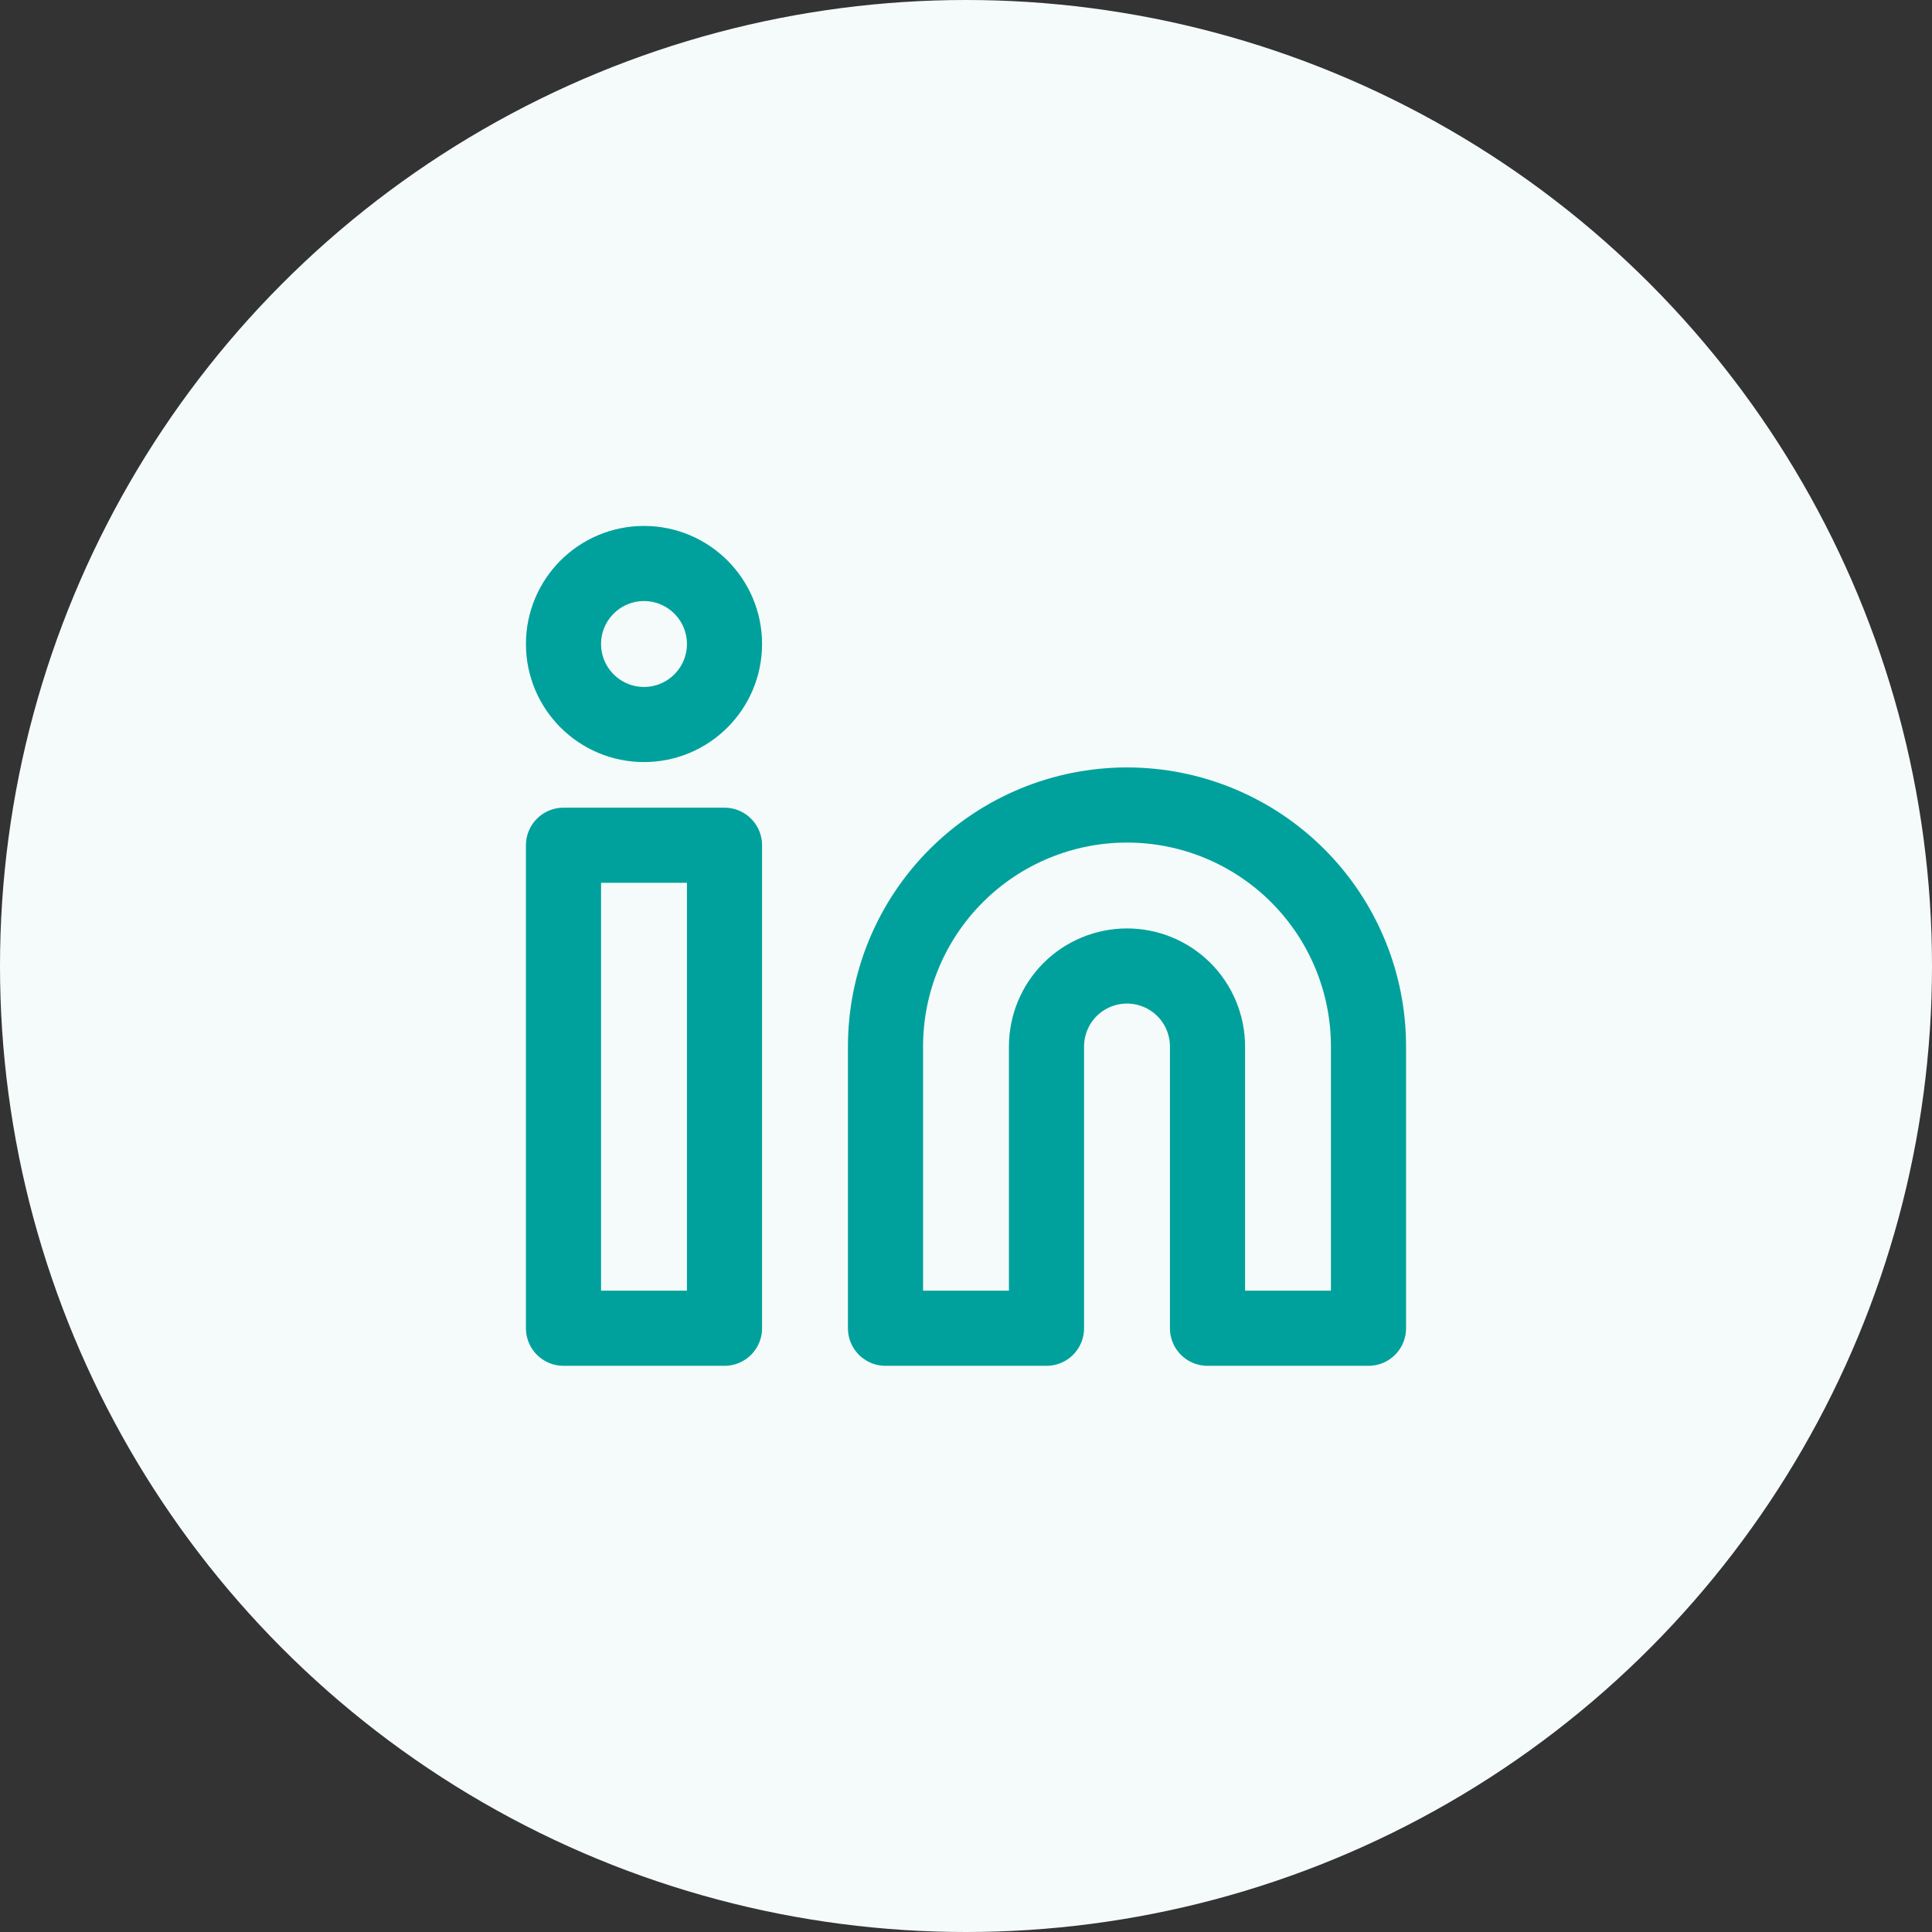 <svg width="36" height="36" viewBox="0 0 36 36" fill="none" xmlns="http://www.w3.org/2000/svg">
<rect x="0" y="0" width="36" height="36" fill="#333333" stroke="none"/>
<circle cx="18" cy="18" r="18" fill="#F5FBFB"/>
<path d="M21 15C22.194 15 23.338 15.474 24.182 16.318C25.026 17.162 25.5 18.306 25.5 19.5V24.75H22.5V19.5C22.5 19.102 22.342 18.721 22.061 18.439C21.779 18.158 21.398 18 21 18C20.602 18 20.221 18.158 19.939 18.439C19.658 18.721 19.5 19.102 19.5 19.5V24.75H16.5V19.5C16.5 18.306 16.974 17.162 17.818 16.318C18.662 15.474 19.806 15 21 15V15Z" stroke="#00A19C" stroke-width="1.4" stroke-linecap="round" stroke-linejoin="round"/>
<path d="M13.5 15.75H10.5V24.75H13.5V15.75Z" stroke="#00A19C" stroke-width="1.4" stroke-linecap="round" stroke-linejoin="round"/>
<path d="M12 13.5C12.828 13.5 13.5 12.828 13.5 12C13.5 11.172 12.828 10.5 12 10.5C11.172 10.5 10.5 11.172 10.5 12C10.5 12.828 11.172 13.5 12 13.5Z" stroke="#00A19C" stroke-width="1.4" stroke-linecap="round" stroke-linejoin="round"/>
</svg>
